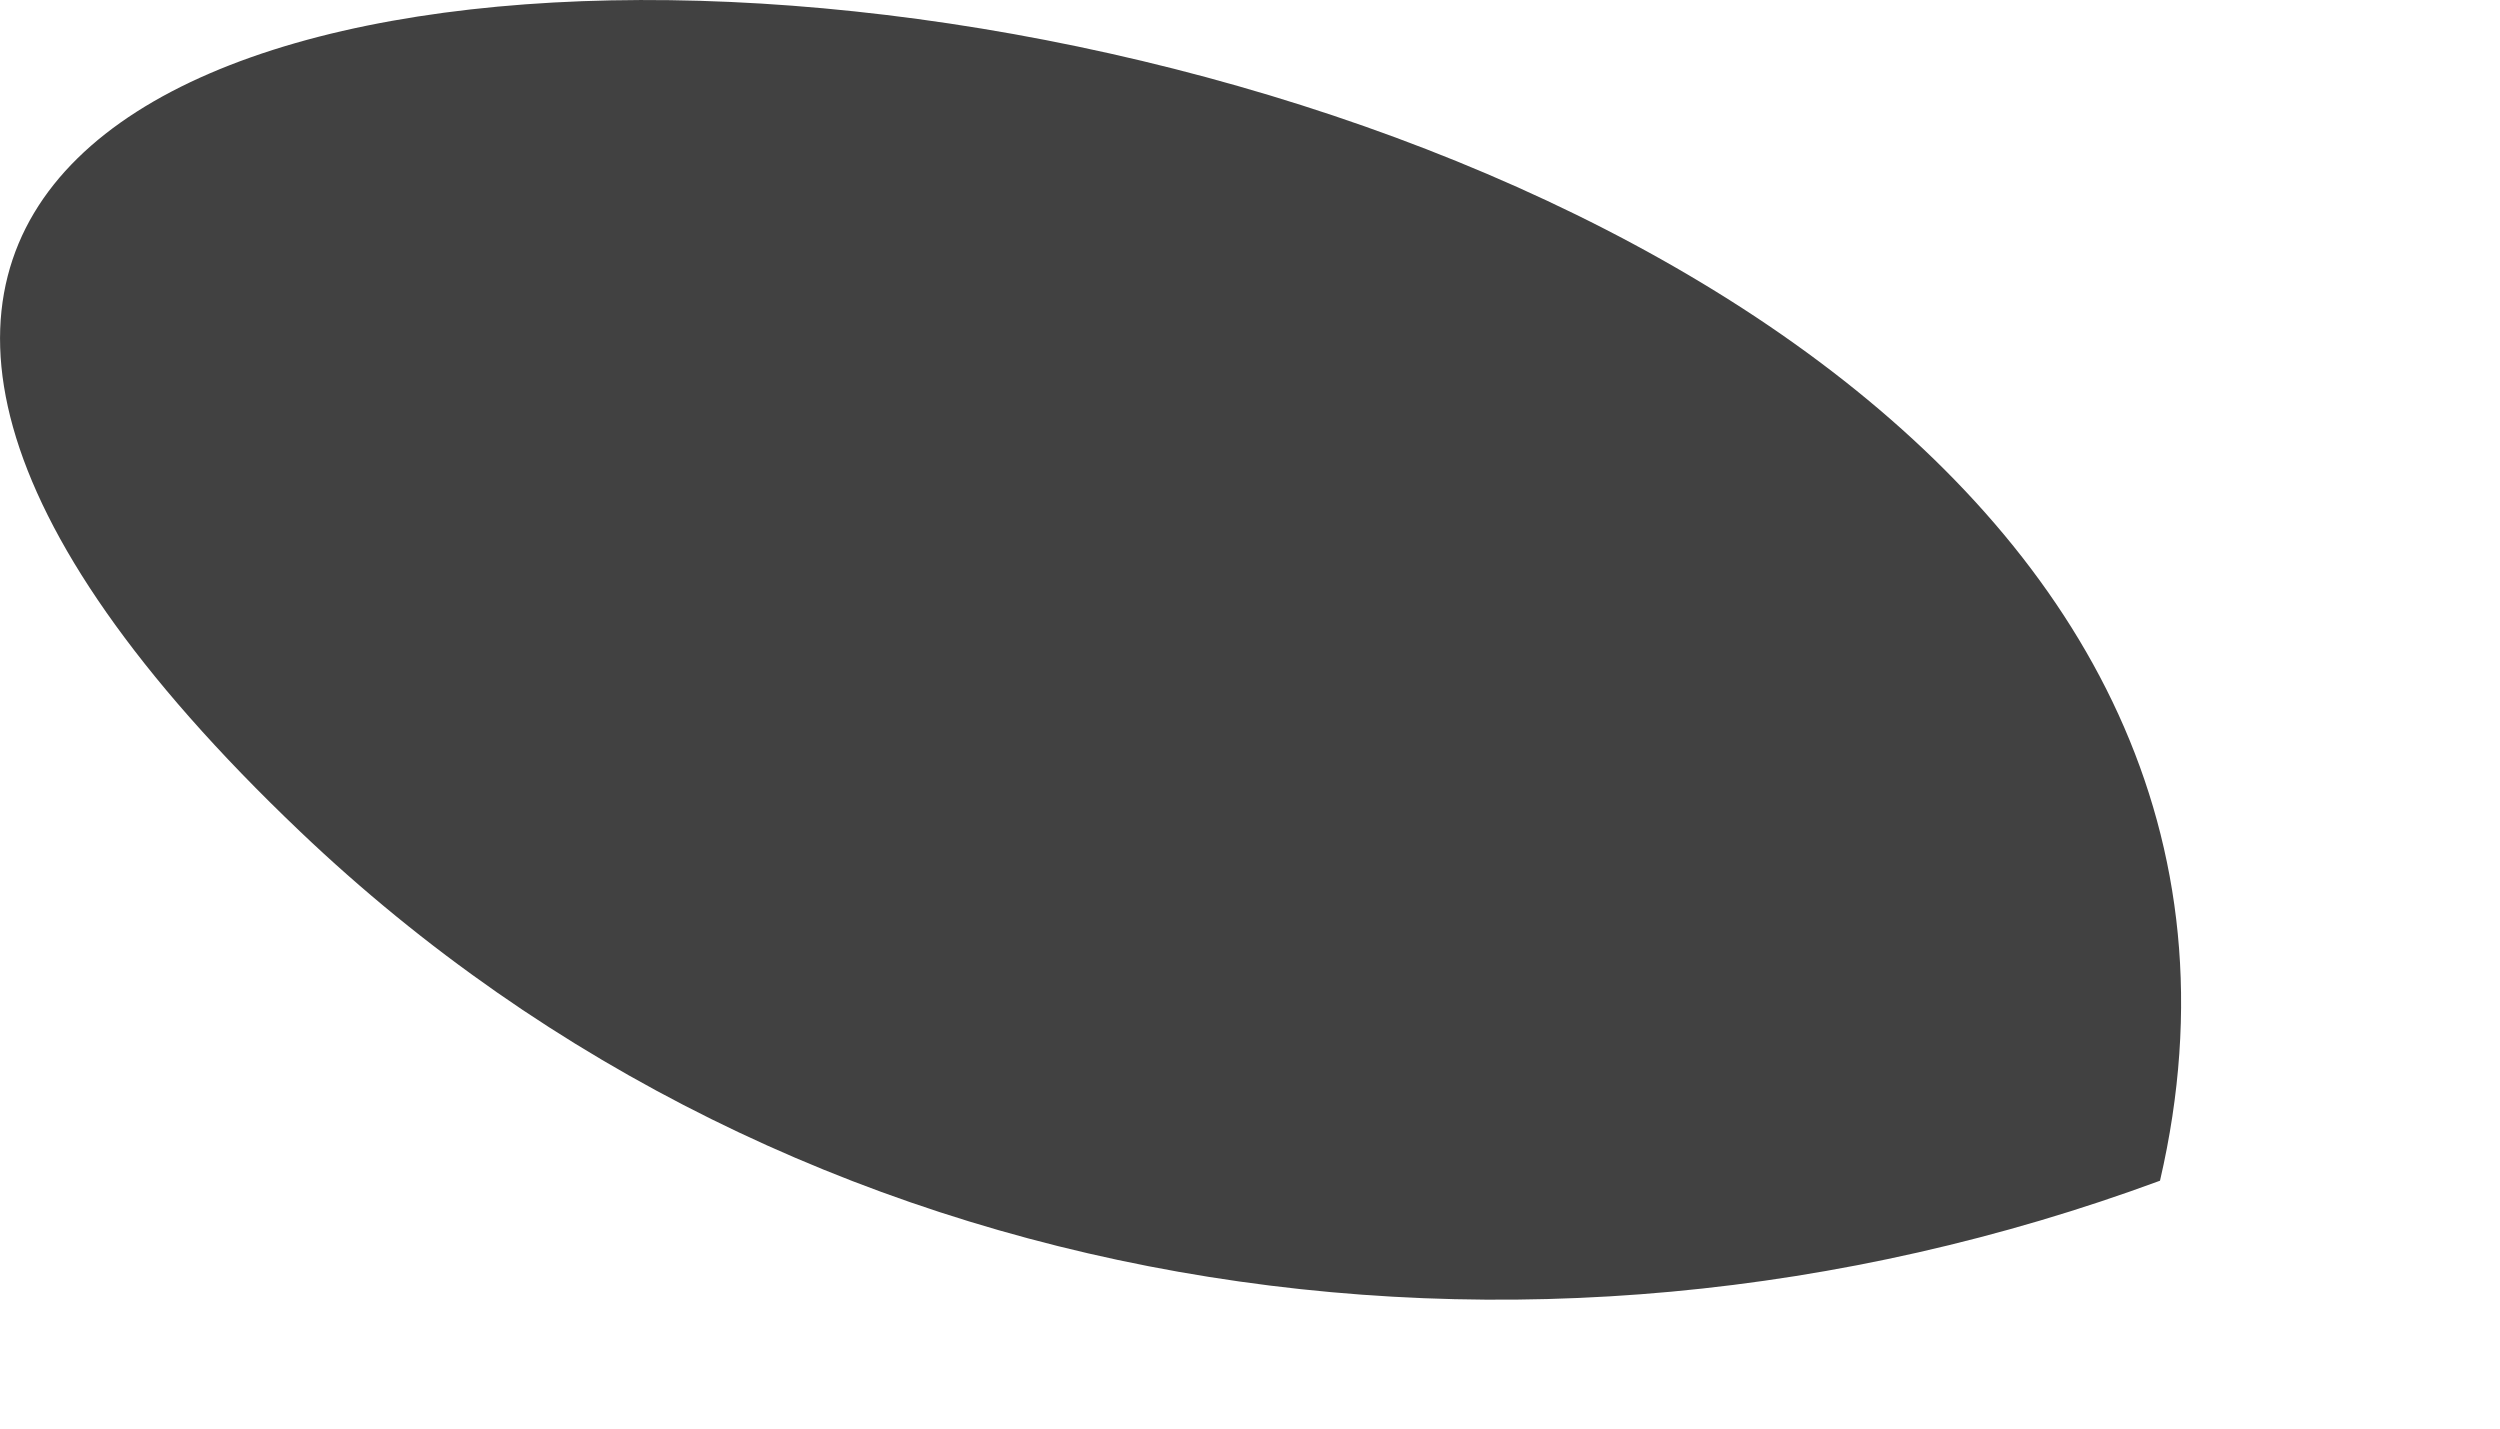 <?xml version="1.0" encoding="utf-8"?>
<svg xmlns="http://www.w3.org/2000/svg" fill="none" height="100%" overflow="visible" preserveAspectRatio="none" style="display: block;" viewBox="0 0 7 4" width="100%">
<path d="M6.048 3.306C4.27 3.962 2.233 3.656 0.84 2.328C-2.867 -1.203 6.952 -0.59 6.048 3.306Z" fill="#414141" id="Vector"/>
</svg>
